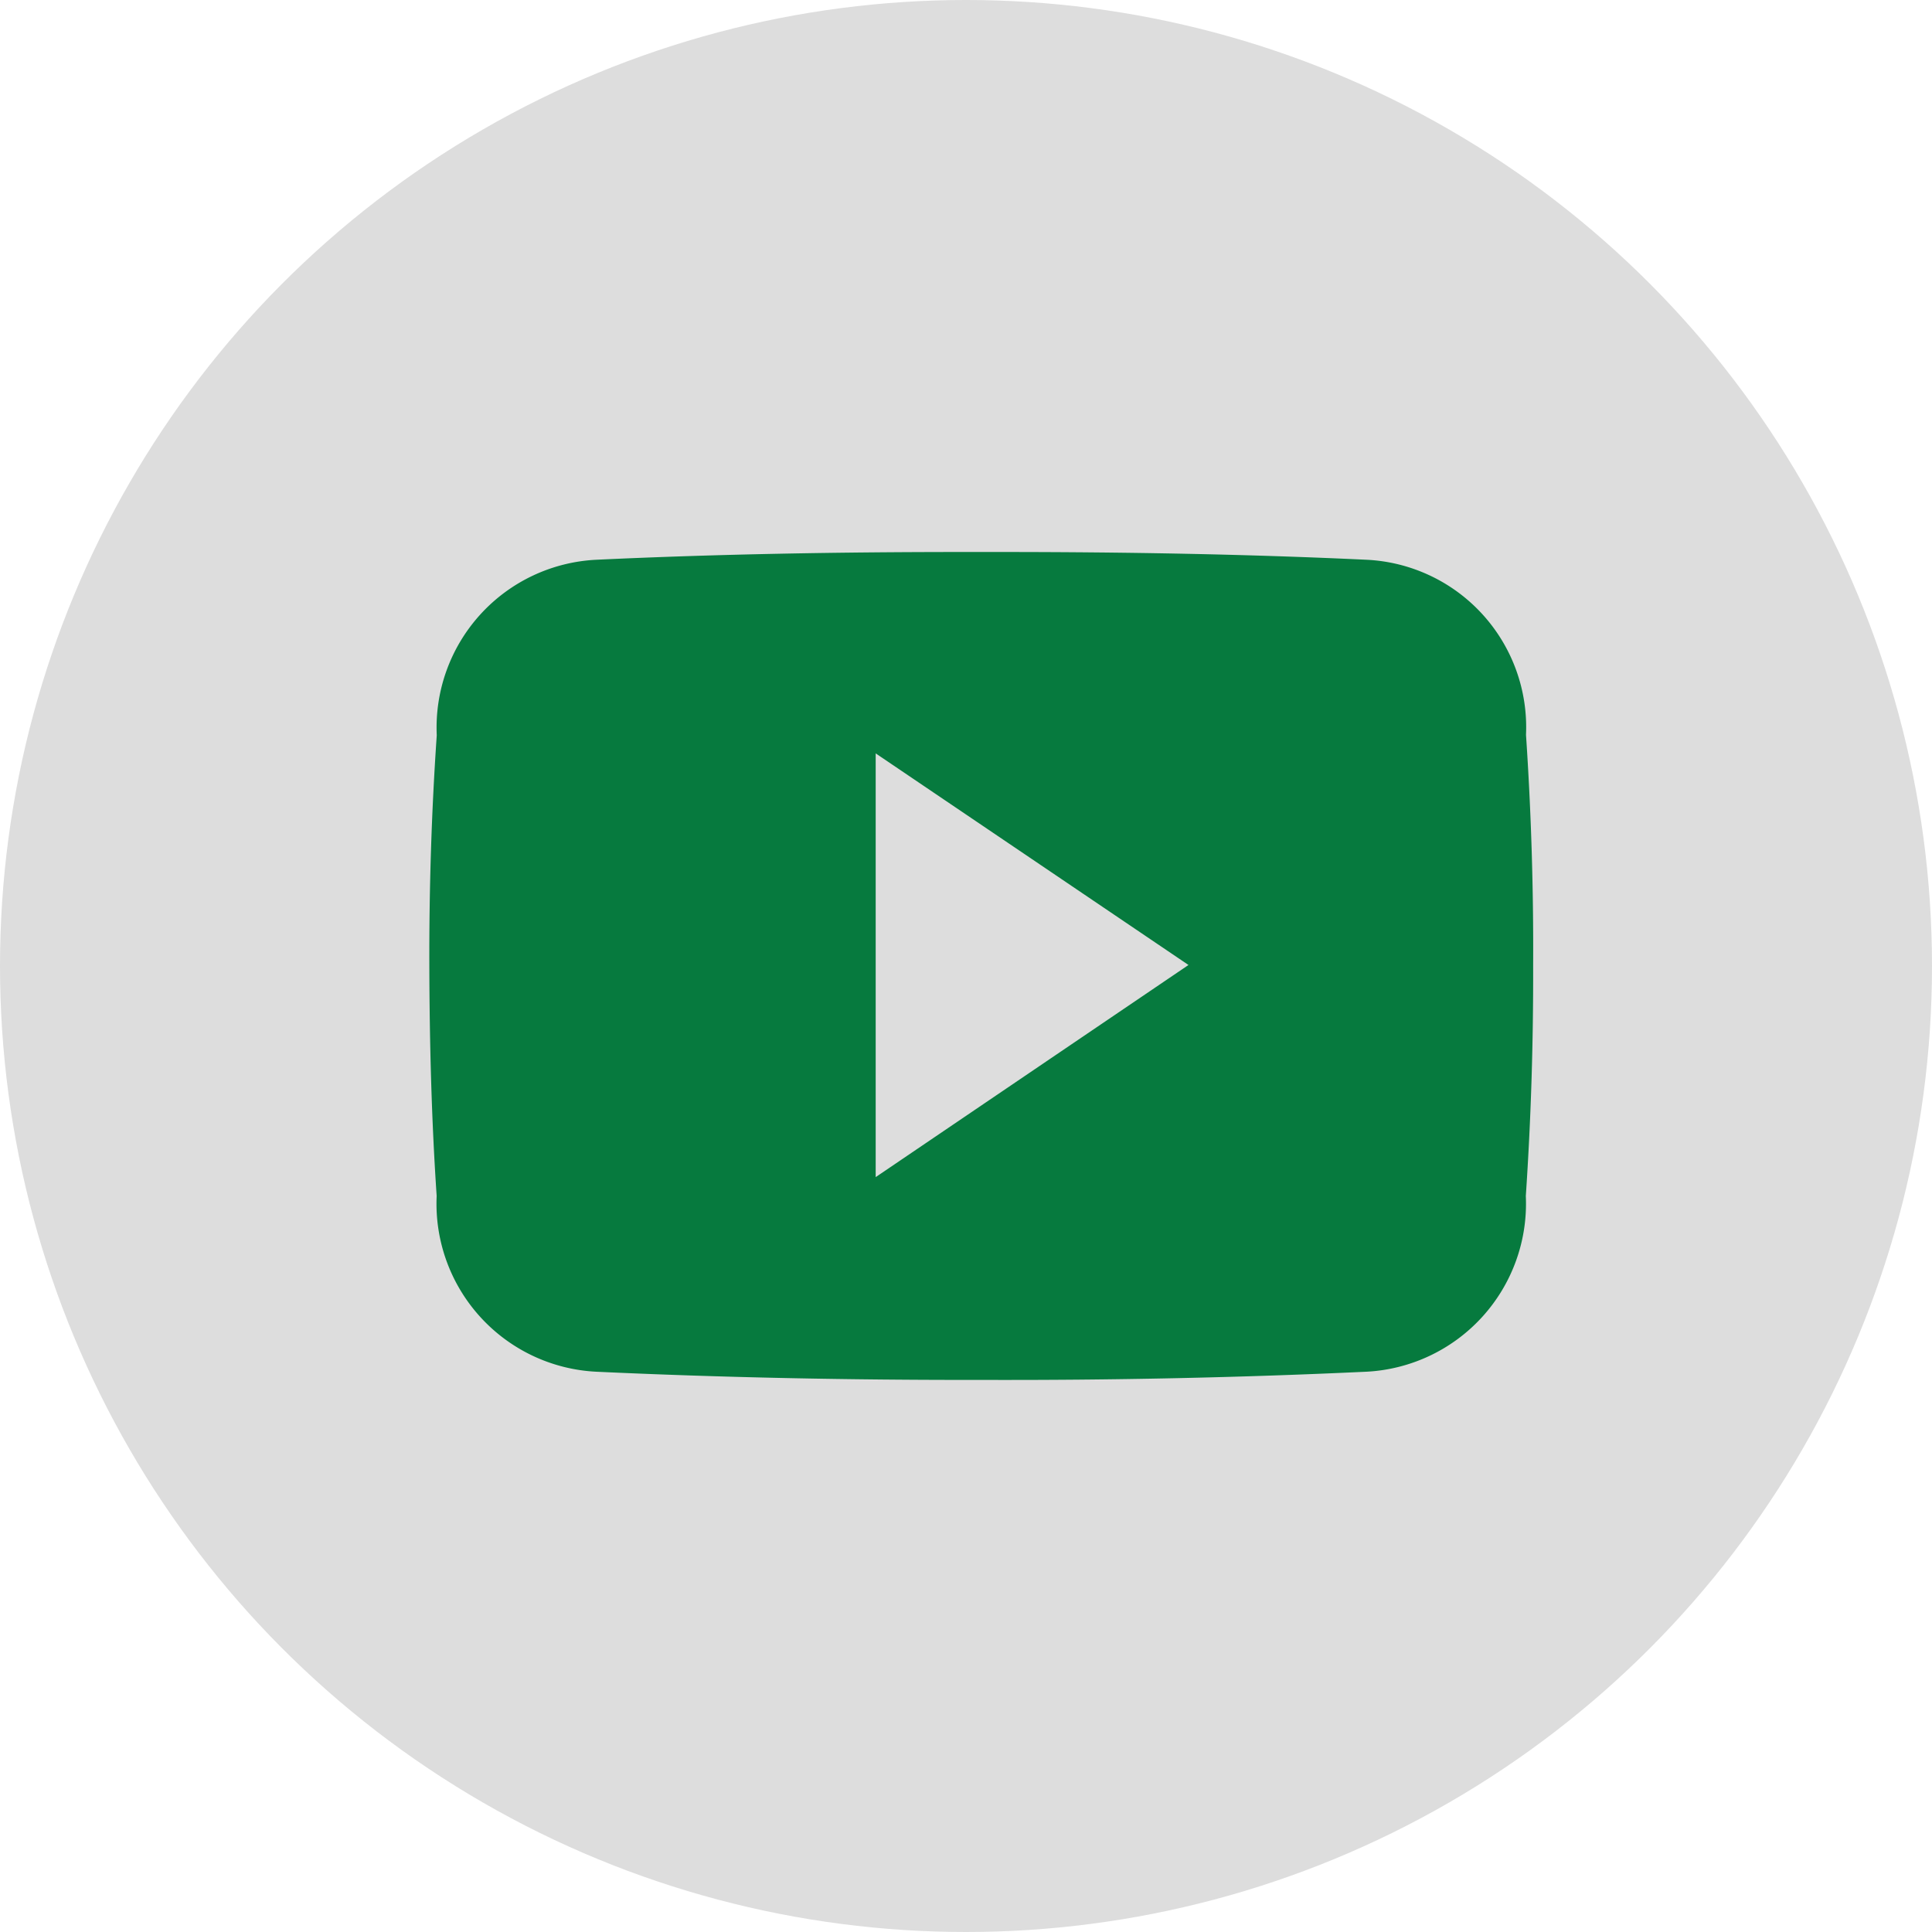 <svg xmlns="http://www.w3.org/2000/svg" width="63" height="63" viewBox="0 0 63 63">
  <g id="Groupe_5" data-name="Groupe 5" transform="translate(-213 -237)">
    <circle id="Ellipse_9" data-name="Ellipse 9" cx="31.5" cy="31.5" r="31.5" transform="translate(213 237)" fill="#ddd"/>
    <path id="Icon_ionic-logo-youtube" data-name="Icon ionic-logo-youtube" d="M35.761,10.462a5.466,5.466,0,0,0-5.2-5.709C26.663,4.57,22.69,4.5,18.633,4.5H17.367c-4.05,0-8.03.07-11.925.253a5.478,5.478,0,0,0-5.2,5.723C.07,12.98-.007,15.483,0,17.986S.07,22.992.239,25.5a5.484,5.484,0,0,0,5.2,5.73c4.092.19,8.29.274,12.558.267q6.412.021,12.558-.267a5.485,5.485,0,0,0,5.2-5.73c.169-2.51.246-5.013.239-7.523Q36.014,14.224,35.761,10.462ZM14.555,24.884V11.067l10.2,6.9Z" transform="translate(227 250.5)" fill="#067a3e"/>
  </g>
</svg>
